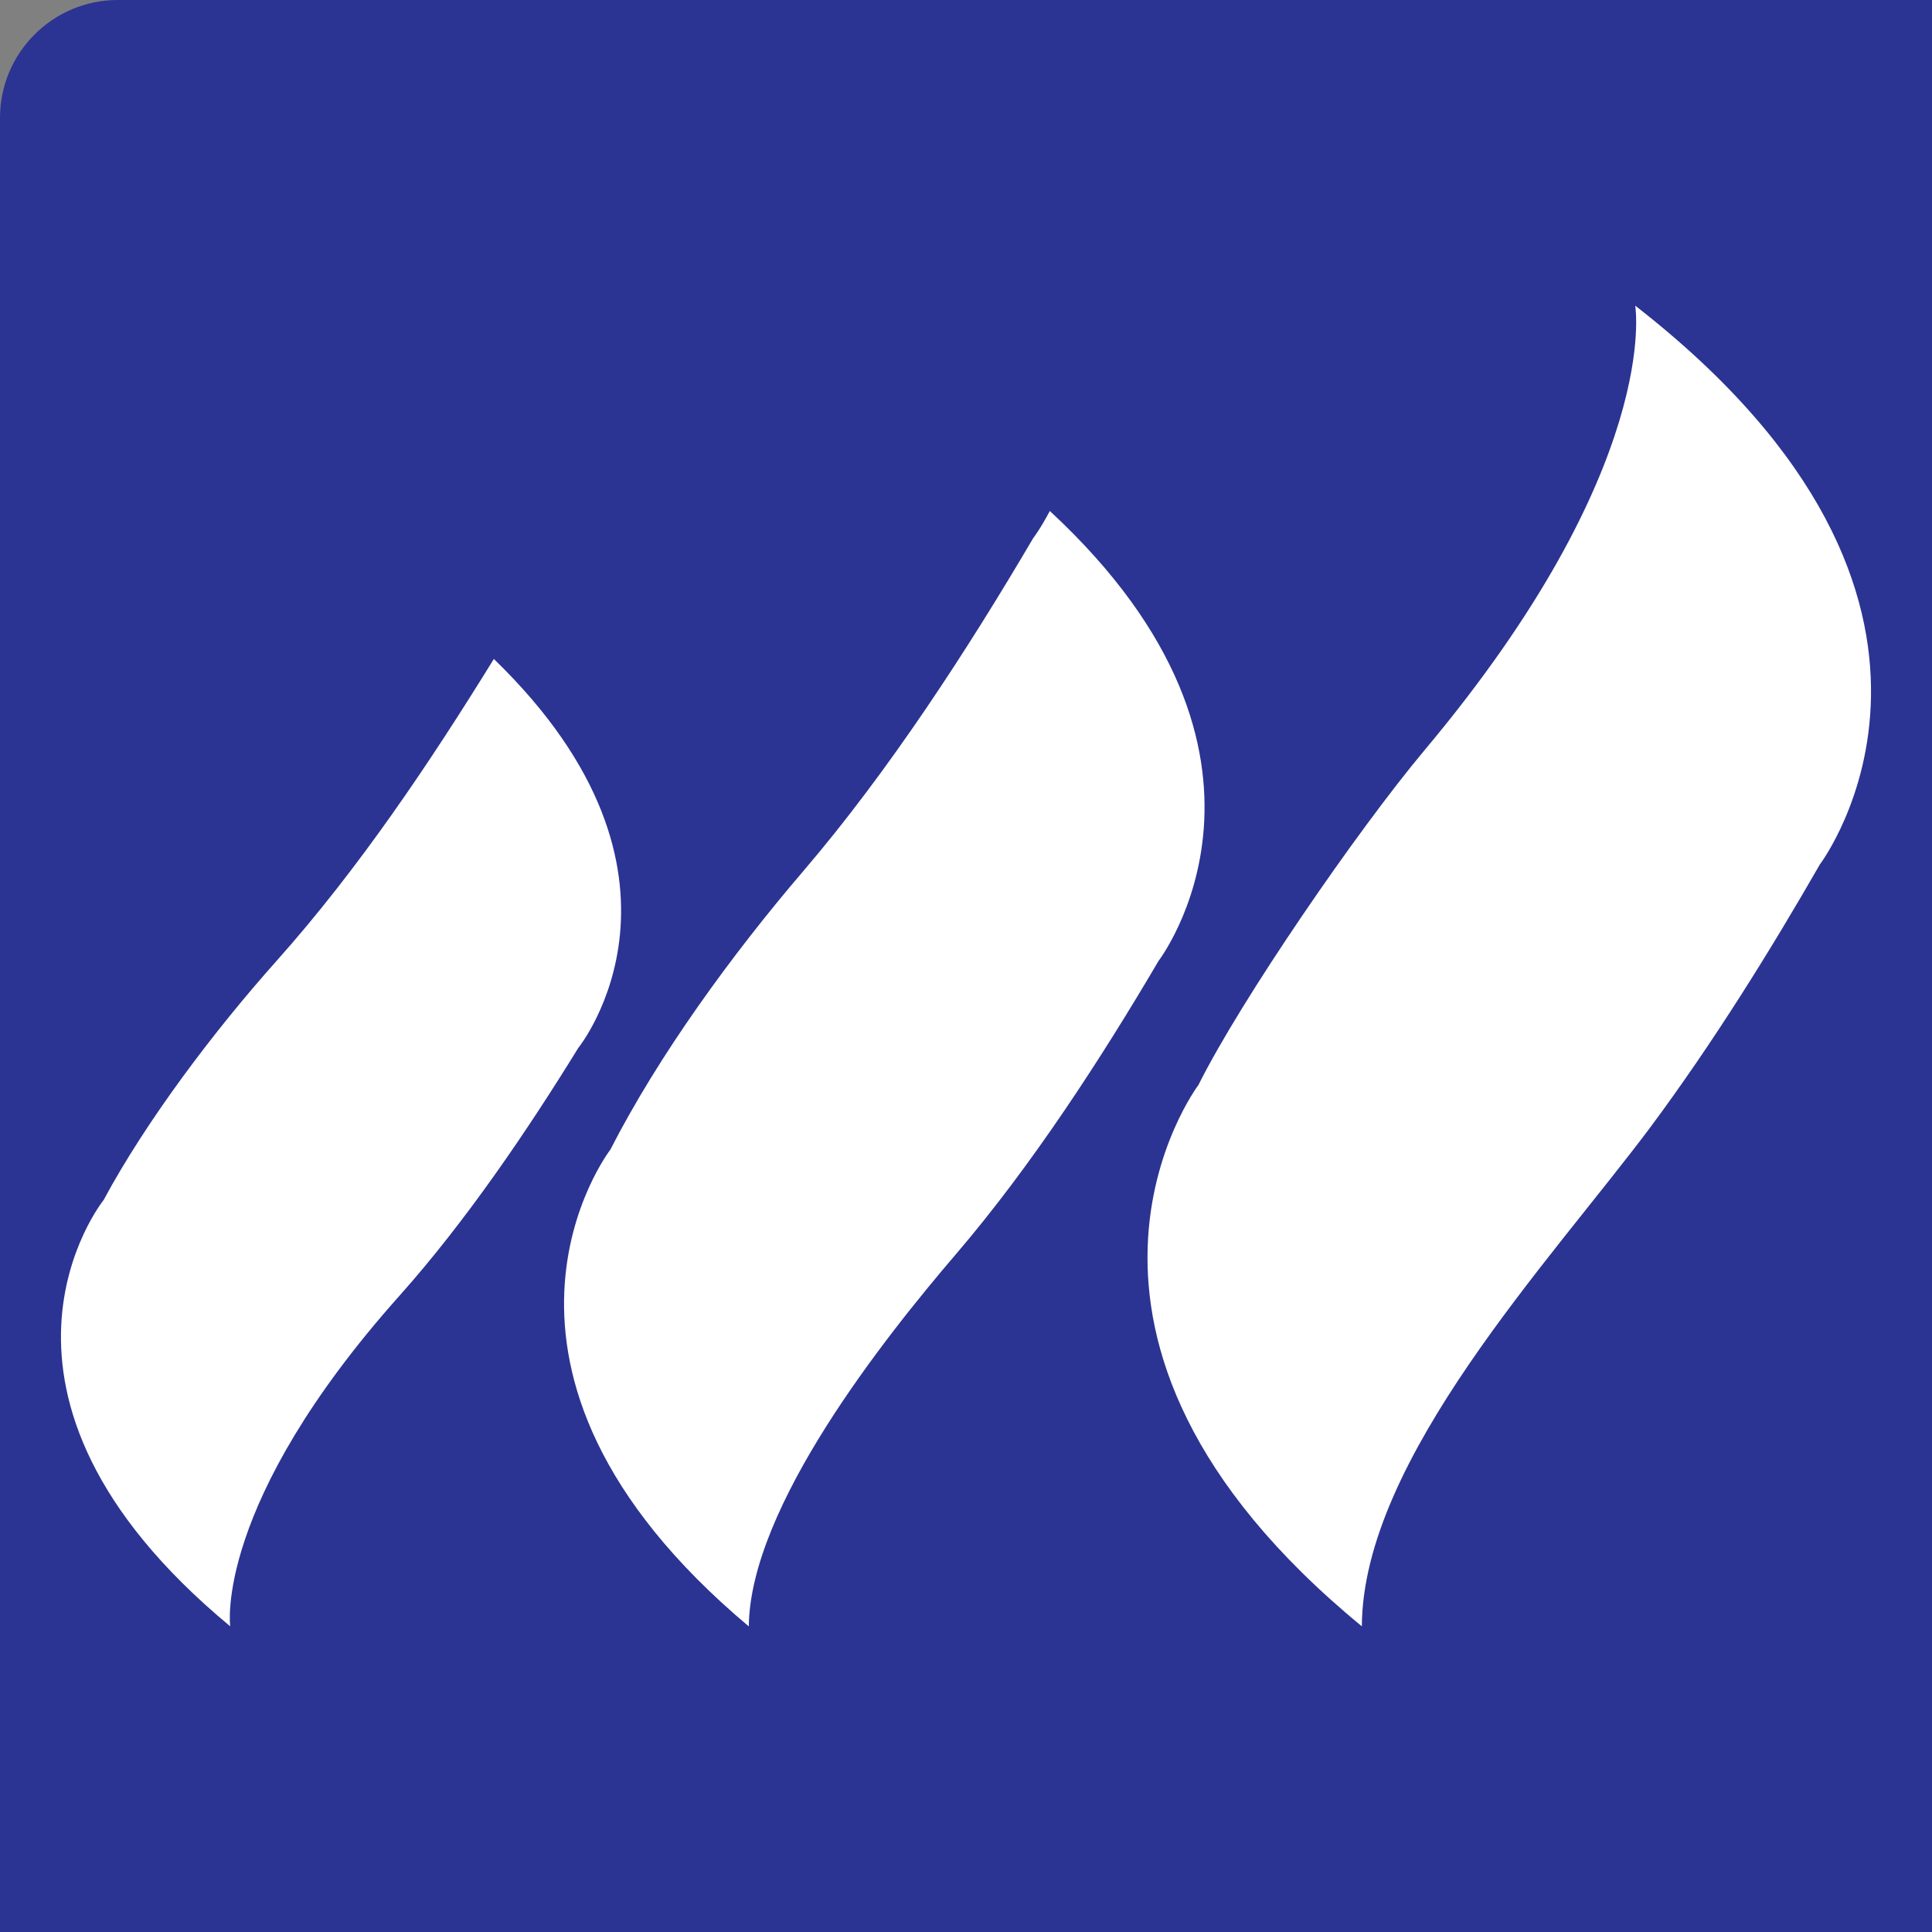 <svg xmlns="http://www.w3.org/2000/svg" id="Layer_2" data-name="Layer 2" viewBox="0 0 511 511">
  <rect x="0" y="0" width="511" height="511" fill="#808080" stroke="none"/>
  <defs>
    <style>
      .cls-1 {
        fill: #fff;
      }

      .cls-1, .cls-2 {
        fill-rule: evenodd;
      }

      .cls-2 {
        fill: #2b3492;
      }
    </style>
  </defs>
  <g id="Layer_1-2" data-name="Layer 1">
    <g>
      <path class="cls-2" d="M511,511H0V31.18C0,13.96,13.96,0,31.18,0h479.82v511Z"/>
      <g>
        <path class="cls-1" d="M481.4,228.55s52.2-69.06-48.9-147.71c0,0,7.26,42.44-55.67,117.52-17.91,21.38-48.59,66.03-59.86,88.62,0,0-50.19,66.42,43.23,143.17.19-44.12,49.87-96.64,76.27-131.95,16.57-22.28,31.84-46.85,44.92-69.65Z"/>
        <path class="cls-1" d="M306.36,254.25s41.63-53.94-28.69-119.1c-2.46,4.69-4.43,7.24-4.43,7.24-17.24,29.35-38.17,61.6-60.77,88-18.99,22.19-38.28,48.75-51.04,73.69,0,0-44.66,57.85,36.62,126.09.34-31.59,35.68-76.13,54.93-98.62,19.84-23.19,38.23-51.51,53.38-77.28Z"/>
        <path class="cls-1" d="M153.01,277.1s36.7-45.59-22.39-102.81c-16.84,27.29-35.7,55.45-57.43,79.81-16.54,18.54-34.45,42.23-45.79,63.31,0,0-41.05,50.96,33.49,112.74,0,0-4.49-32.23,44.81-87.49,17.49-19.6,33.81-43.66,47.3-65.57Z"/>
      </g>
    </g>
  </g>
</svg>
